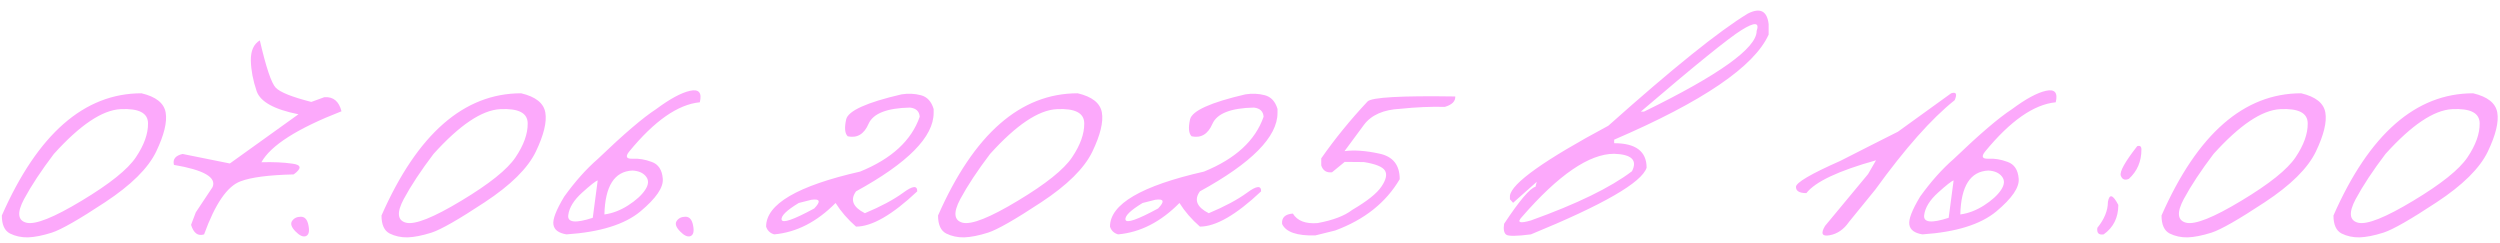 <?xml version="1.0" encoding="UTF-8"?> <svg xmlns="http://www.w3.org/2000/svg" width="443" height="43" viewBox="0 0 443 43" fill="none"><path d="M25.074 16.531C27.636 17.135 29.063 18.271 29.355 19.938C29.647 21.604 29.084 23.917 27.668 26.875C26.251 29.812 23.23 32.802 18.605 35.844C14.001 38.885 10.865 40.677 9.199 41.219C7.553 41.74 6.136 42.021 4.949 42.062C3.782 42.083 2.72 41.854 1.761 41.375C0.803 40.875 0.324 39.812 0.324 38.188C6.678 23.75 14.928 16.531 25.074 16.531ZM4.261 35.281C2.99 37.677 3.136 39.073 4.699 39.469C6.282 39.844 9.543 38.542 14.48 35.562C19.438 32.583 22.636 30.021 24.074 27.875C25.532 25.708 26.251 23.708 26.23 21.875C26.23 20.021 24.605 19.177 21.355 19.344C18.105 19.51 14.168 22.156 9.543 27.281C7.313 30.219 5.553 32.885 4.261 35.281ZM46.041 7.156C47.145 11.927 48.083 14.719 48.854 15.531C49.625 16.344 51.729 17.188 55.166 18.062L57.479 17.219C59.062 17.115 60.072 17.948 60.51 19.719C52.697 22.76 47.968 25.771 46.322 28.75C48.406 28.688 50.239 28.771 51.822 29C53.427 29.208 53.5 29.844 52.041 30.906C47.625 31.01 44.489 31.417 42.635 32.125C40.281 32.979 38.125 36.115 36.166 41.531C35.083 41.885 34.312 41.323 33.854 39.844L34.697 37.625L37.666 33.156C38.395 31.427 36.114 30.115 30.823 29.219C30.573 28.219 31.083 27.573 32.354 27.281L40.729 28.969L52.885 20.25C48.593 19.396 46.125 18.031 45.479 16.156C44.833 14.26 44.489 12.448 44.447 10.719C44.427 8.99 44.958 7.802 46.041 7.156ZM51.759 39.156C52.092 38.656 52.613 38.406 53.321 38.406C54.03 38.406 54.477 38.927 54.665 39.969C54.873 41.01 54.717 41.635 54.196 41.844C53.696 42.031 53.082 41.75 52.352 41C51.623 40.25 51.425 39.635 51.759 39.156ZM92.351 16.531C94.914 17.135 96.341 18.271 96.632 19.938C96.924 21.604 96.362 23.917 94.945 26.875C93.528 29.812 90.507 32.802 85.882 35.844C81.278 38.885 78.143 40.677 76.476 41.219C74.83 41.74 73.414 42.021 72.226 42.062C71.06 42.083 69.997 41.854 69.039 41.375C68.08 40.875 67.601 39.812 67.601 38.188C73.955 23.75 82.205 16.531 92.351 16.531ZM71.539 35.281C70.268 37.677 70.414 39.073 71.976 39.469C73.56 39.844 76.82 38.542 81.757 35.562C86.716 32.583 89.914 30.021 91.351 27.875C92.81 25.708 93.528 23.708 93.507 21.875C93.507 20.021 91.882 19.177 88.632 19.344C85.382 19.51 81.445 22.156 76.82 27.281C74.591 30.219 72.83 32.885 71.539 35.281ZM116.256 19.344C118.694 17.531 120.694 16.448 122.256 16.094C123.84 15.74 124.423 16.417 124.006 18.125C120.131 18.5 115.954 21.417 111.475 26.875C110.788 27.75 110.985 28.167 112.069 28.125C113.173 28.062 114.308 28.25 115.475 28.688C116.663 29.104 117.319 30.094 117.444 31.656C117.59 33.198 116.267 35.135 113.475 37.469C110.683 39.781 106.319 41.135 100.381 41.531C98.985 41.302 98.215 40.729 98.069 39.812C97.902 38.896 98.537 37.24 99.975 34.844C101.892 32.177 103.881 29.948 105.944 28.156C110.506 23.781 113.944 20.844 116.256 19.344ZM107.1 38C108.517 37.812 109.913 37.281 111.288 36.406C112.683 35.51 113.694 34.594 114.319 33.656C114.944 32.719 114.996 31.927 114.475 31.281C113.975 30.635 113.173 30.281 112.069 30.219C108.881 30.365 107.225 32.958 107.1 38ZM100.694 38.125C100.527 39.438 101.975 39.594 105.038 38.594L105.913 31.969C105.558 32.073 104.642 32.792 103.163 34.125C101.683 35.458 100.86 36.792 100.694 38.125ZM119.911 39.156C120.245 38.656 120.765 38.406 121.474 38.406C122.182 38.406 122.63 38.927 122.818 39.969C123.026 41.01 122.87 41.635 122.349 41.844C121.849 42.031 121.234 41.75 120.505 41C119.776 40.25 119.578 39.635 119.911 39.156ZM159.754 16.719C160.941 16.531 162.087 16.583 163.191 16.875C164.295 17.167 165.045 17.979 165.441 19.312V20C165.441 24.25 160.858 28.885 151.691 33.906C150.608 35.406 151.129 36.698 153.254 37.781C156.087 36.594 158.347 35.385 160.035 34.156C161.722 32.906 162.556 32.823 162.535 33.906C158.118 38.073 154.504 40.156 151.691 40.156C150.212 38.865 149.004 37.469 148.066 35.969C144.754 39.323 141.129 41.177 137.191 41.531C136.462 41.323 135.983 40.865 135.754 40.156C135.754 36.177 141.306 32.927 152.41 30.406C157.993 28.135 161.514 24.896 162.972 20.688C162.91 19.729 162.337 19.188 161.254 19.062C157.17 19.146 154.722 20.104 153.91 21.938C153.118 23.771 151.889 24.51 150.222 24.156C149.702 23.656 149.608 22.656 149.941 21.156C150.295 19.635 153.566 18.156 159.754 16.719ZM141.535 35.969C139.368 37.281 138.358 38.271 138.504 38.938C138.67 39.604 140.597 38.938 144.285 36.938C145.493 35.688 145.316 35.177 143.754 35.406L141.535 35.969ZM190.971 16.531C193.534 17.135 194.961 18.271 195.253 19.938C195.544 21.604 194.982 23.917 193.565 26.875C192.148 29.812 189.128 32.802 184.503 35.844C179.898 38.885 176.763 40.677 175.096 41.219C173.45 41.74 172.034 42.021 170.846 42.062C169.68 42.083 168.617 41.854 167.659 41.375C166.7 40.875 166.221 39.812 166.221 38.188C172.575 23.75 180.825 16.531 190.971 16.531ZM170.159 35.281C168.888 37.677 169.034 39.073 170.596 39.469C172.18 39.844 175.44 38.542 180.378 35.562C185.336 32.583 188.534 30.021 189.971 27.875C191.43 25.708 192.148 23.708 192.128 21.875C192.128 20.021 190.503 19.177 187.253 19.344C184.003 19.51 180.065 22.156 175.44 27.281C173.211 30.219 171.45 32.885 170.159 35.281ZM220.689 16.719C221.876 16.531 223.022 16.583 224.126 16.875C225.23 17.167 225.98 17.979 226.376 19.312V20C226.376 24.25 221.793 28.885 212.626 33.906C211.543 35.406 212.064 36.698 214.189 37.781C217.022 36.594 219.283 35.385 220.97 34.156C222.658 32.906 223.491 32.823 223.47 33.906C219.053 38.073 215.439 40.156 212.626 40.156C211.147 38.865 209.939 37.469 209.001 35.969C205.689 39.323 202.064 41.177 198.126 41.531C197.397 41.323 196.918 40.865 196.689 40.156C196.689 36.177 202.241 32.927 213.345 30.406C218.928 28.135 222.449 24.896 223.908 20.688C223.845 19.729 223.272 19.188 222.189 19.062C218.105 19.146 215.658 20.104 214.845 21.938C214.053 23.771 212.824 24.51 211.158 24.156C210.637 23.656 210.543 22.656 210.876 21.156C211.23 19.635 214.501 18.156 220.689 16.719ZM202.47 35.969C200.303 37.281 199.293 38.271 199.439 38.938C199.605 39.604 201.533 38.938 205.22 36.938C206.428 35.688 206.251 35.177 204.689 35.406L202.47 35.969ZM256.031 18.938C253.552 18.875 250.917 18.99 248.125 19.281C245.146 19.427 243 20.375 241.688 22.125L238.25 26.781C239.958 26.552 242.01 26.698 244.406 27.219C246.823 27.719 248.031 29.229 248.031 31.75C245.594 35.896 241.781 38.927 236.594 40.844L233.062 41.719C229.812 41.802 227.854 41.125 227.188 39.688C227.083 38.562 227.719 37.948 229.094 37.844C229.885 39.135 231.344 39.698 233.469 39.531C236.198 39.031 238.25 38.25 239.625 37.188C242.292 35.625 244.021 34.24 244.812 33.031C245.625 31.823 245.823 30.885 245.406 30.219C244.99 29.552 243.75 29.052 241.688 28.719L238.281 28.688L236.031 30.531C235.052 30.635 234.417 30.229 234.125 29.312V28.062C236.521 24.625 239.26 21.26 242.344 17.969C243.115 17.24 248.292 16.948 257.875 17.094C257.917 17.948 257.302 18.562 256.031 18.938ZM309.716 2.406C311.904 1.302 313.133 1.927 313.404 4.281V6.125C310.862 11.792 301.737 18 286.029 24.75V25.375C289.862 25.375 291.779 26.823 291.779 29.719C290.925 32.344 284.091 36.281 271.279 41.531C268.716 41.865 267.247 41.875 266.872 41.562C266.497 41.25 266.383 40.615 266.529 39.656C269.258 35.531 271.112 33.344 272.091 33.094L272.31 32.219L268.122 35.938L267.56 35.312V34.688C267.831 32.5 273.643 28.365 284.997 22.281C296.393 12.115 304.633 5.49 309.716 2.406ZM290.747 19.781H291.31C304.622 13.281 311.279 8.521 311.279 5.5C311.82 3.938 310.935 3.875 308.622 5.312C306.331 6.729 300.372 11.552 290.747 19.781ZM269.685 38.438C268.747 39.438 269.279 39.646 271.279 39.062C279.404 36.146 285.372 33.24 289.185 30.344C290.185 28.385 289.133 27.354 286.029 27.25C281.612 27.25 276.164 30.979 269.685 38.438ZM345.744 16.531C346.64 16.24 346.848 16.646 346.369 17.75C342.285 21 337.598 26.281 332.306 33.594L327.65 39.312C326.733 40.646 325.588 41.438 324.213 41.688C322.858 41.938 322.588 41.385 323.4 40.031L331.025 30.844L332.431 28.406C325.785 30.26 321.671 32.198 320.088 34.219C318.858 34.219 318.244 33.854 318.244 33.125C318.223 32.375 320.848 30.833 326.119 28.5L332.213 25.406C333.171 24.927 334.535 24.24 336.306 23.344L345.744 16.531ZM356.524 19.344C358.961 17.531 360.961 16.448 362.524 16.094C364.107 15.74 364.69 16.417 364.274 18.125C360.399 18.5 356.222 21.417 351.742 26.875C351.055 27.75 351.253 28.167 352.336 28.125C353.44 28.062 354.576 28.25 355.742 28.688C356.93 29.104 357.586 30.094 357.711 31.656C357.857 33.198 356.534 35.135 353.742 37.469C350.951 39.781 346.586 41.135 340.649 41.531C339.253 41.302 338.482 40.729 338.336 39.812C338.17 38.896 338.805 37.24 340.242 34.844C342.159 32.177 344.149 29.948 346.211 28.156C350.774 23.781 354.211 20.844 356.524 19.344ZM347.367 38C348.784 37.812 350.18 37.281 351.555 36.406C352.951 35.51 353.961 34.594 354.586 33.656C355.211 32.719 355.263 31.927 354.742 31.281C354.242 30.635 353.44 30.281 352.336 30.219C349.149 30.365 347.492 32.958 347.367 38ZM340.961 38.125C340.795 39.438 342.242 39.594 345.305 38.594L346.18 31.969C345.826 32.073 344.909 32.792 343.43 34.125C341.951 35.458 341.128 36.792 340.961 38.125ZM378.71 25.906C379.21 25.74 379.46 25.938 379.46 26.5C379.46 28.604 378.72 30.333 377.241 31.688C376.533 32 376.054 31.812 375.804 31.125C375.575 30.417 376.543 28.677 378.71 25.906ZM375.366 36.312C375.366 38.562 374.502 40.302 372.773 41.531C371.898 41.677 371.523 41.292 371.648 40.375C372.898 38.833 373.523 37.292 373.523 35.75C373.793 34.292 374.408 34.479 375.366 36.312ZM407.771 16.531C410.334 17.135 411.761 18.271 412.052 19.938C412.344 21.604 411.782 23.917 410.365 26.875C408.948 29.812 405.927 32.802 401.302 35.844C396.698 38.885 393.563 40.677 391.896 41.219C390.25 41.74 388.834 42.021 387.646 42.062C386.48 42.083 385.417 41.854 384.459 41.375C383.5 40.875 383.021 39.812 383.021 38.188C389.375 23.75 397.625 16.531 407.771 16.531ZM386.959 35.281C385.688 37.677 385.834 39.073 387.396 39.469C388.98 39.844 392.24 38.542 397.177 35.562C402.136 32.583 405.334 30.021 406.771 27.875C408.23 25.708 408.948 23.708 408.927 21.875C408.927 20.021 407.302 19.177 404.052 19.344C400.802 19.51 396.865 22.156 392.24 27.281C390.011 30.219 388.25 32.885 386.959 35.281ZM438.239 16.531C440.801 17.135 442.228 18.271 442.52 19.938C442.812 21.604 442.249 23.917 440.833 26.875C439.416 29.812 436.395 32.802 431.77 35.844C427.166 38.885 424.03 40.677 422.364 41.219C420.718 41.74 419.301 42.021 418.114 42.062C416.947 42.083 415.885 41.854 414.926 41.375C413.968 40.875 413.489 39.812 413.489 38.188C419.843 23.75 428.093 16.531 438.239 16.531ZM417.426 35.281C416.155 37.677 416.301 39.073 417.864 39.469C419.447 39.844 422.708 38.542 427.645 35.562C432.603 32.583 435.801 30.021 437.239 27.875C438.697 25.708 439.416 23.708 439.395 21.875C439.395 20.021 437.77 19.177 434.52 19.344C431.27 19.51 427.333 22.156 422.708 27.281C420.478 30.219 418.718 32.885 417.426 35.281Z" fill="#FCA9FB"></path></svg> 